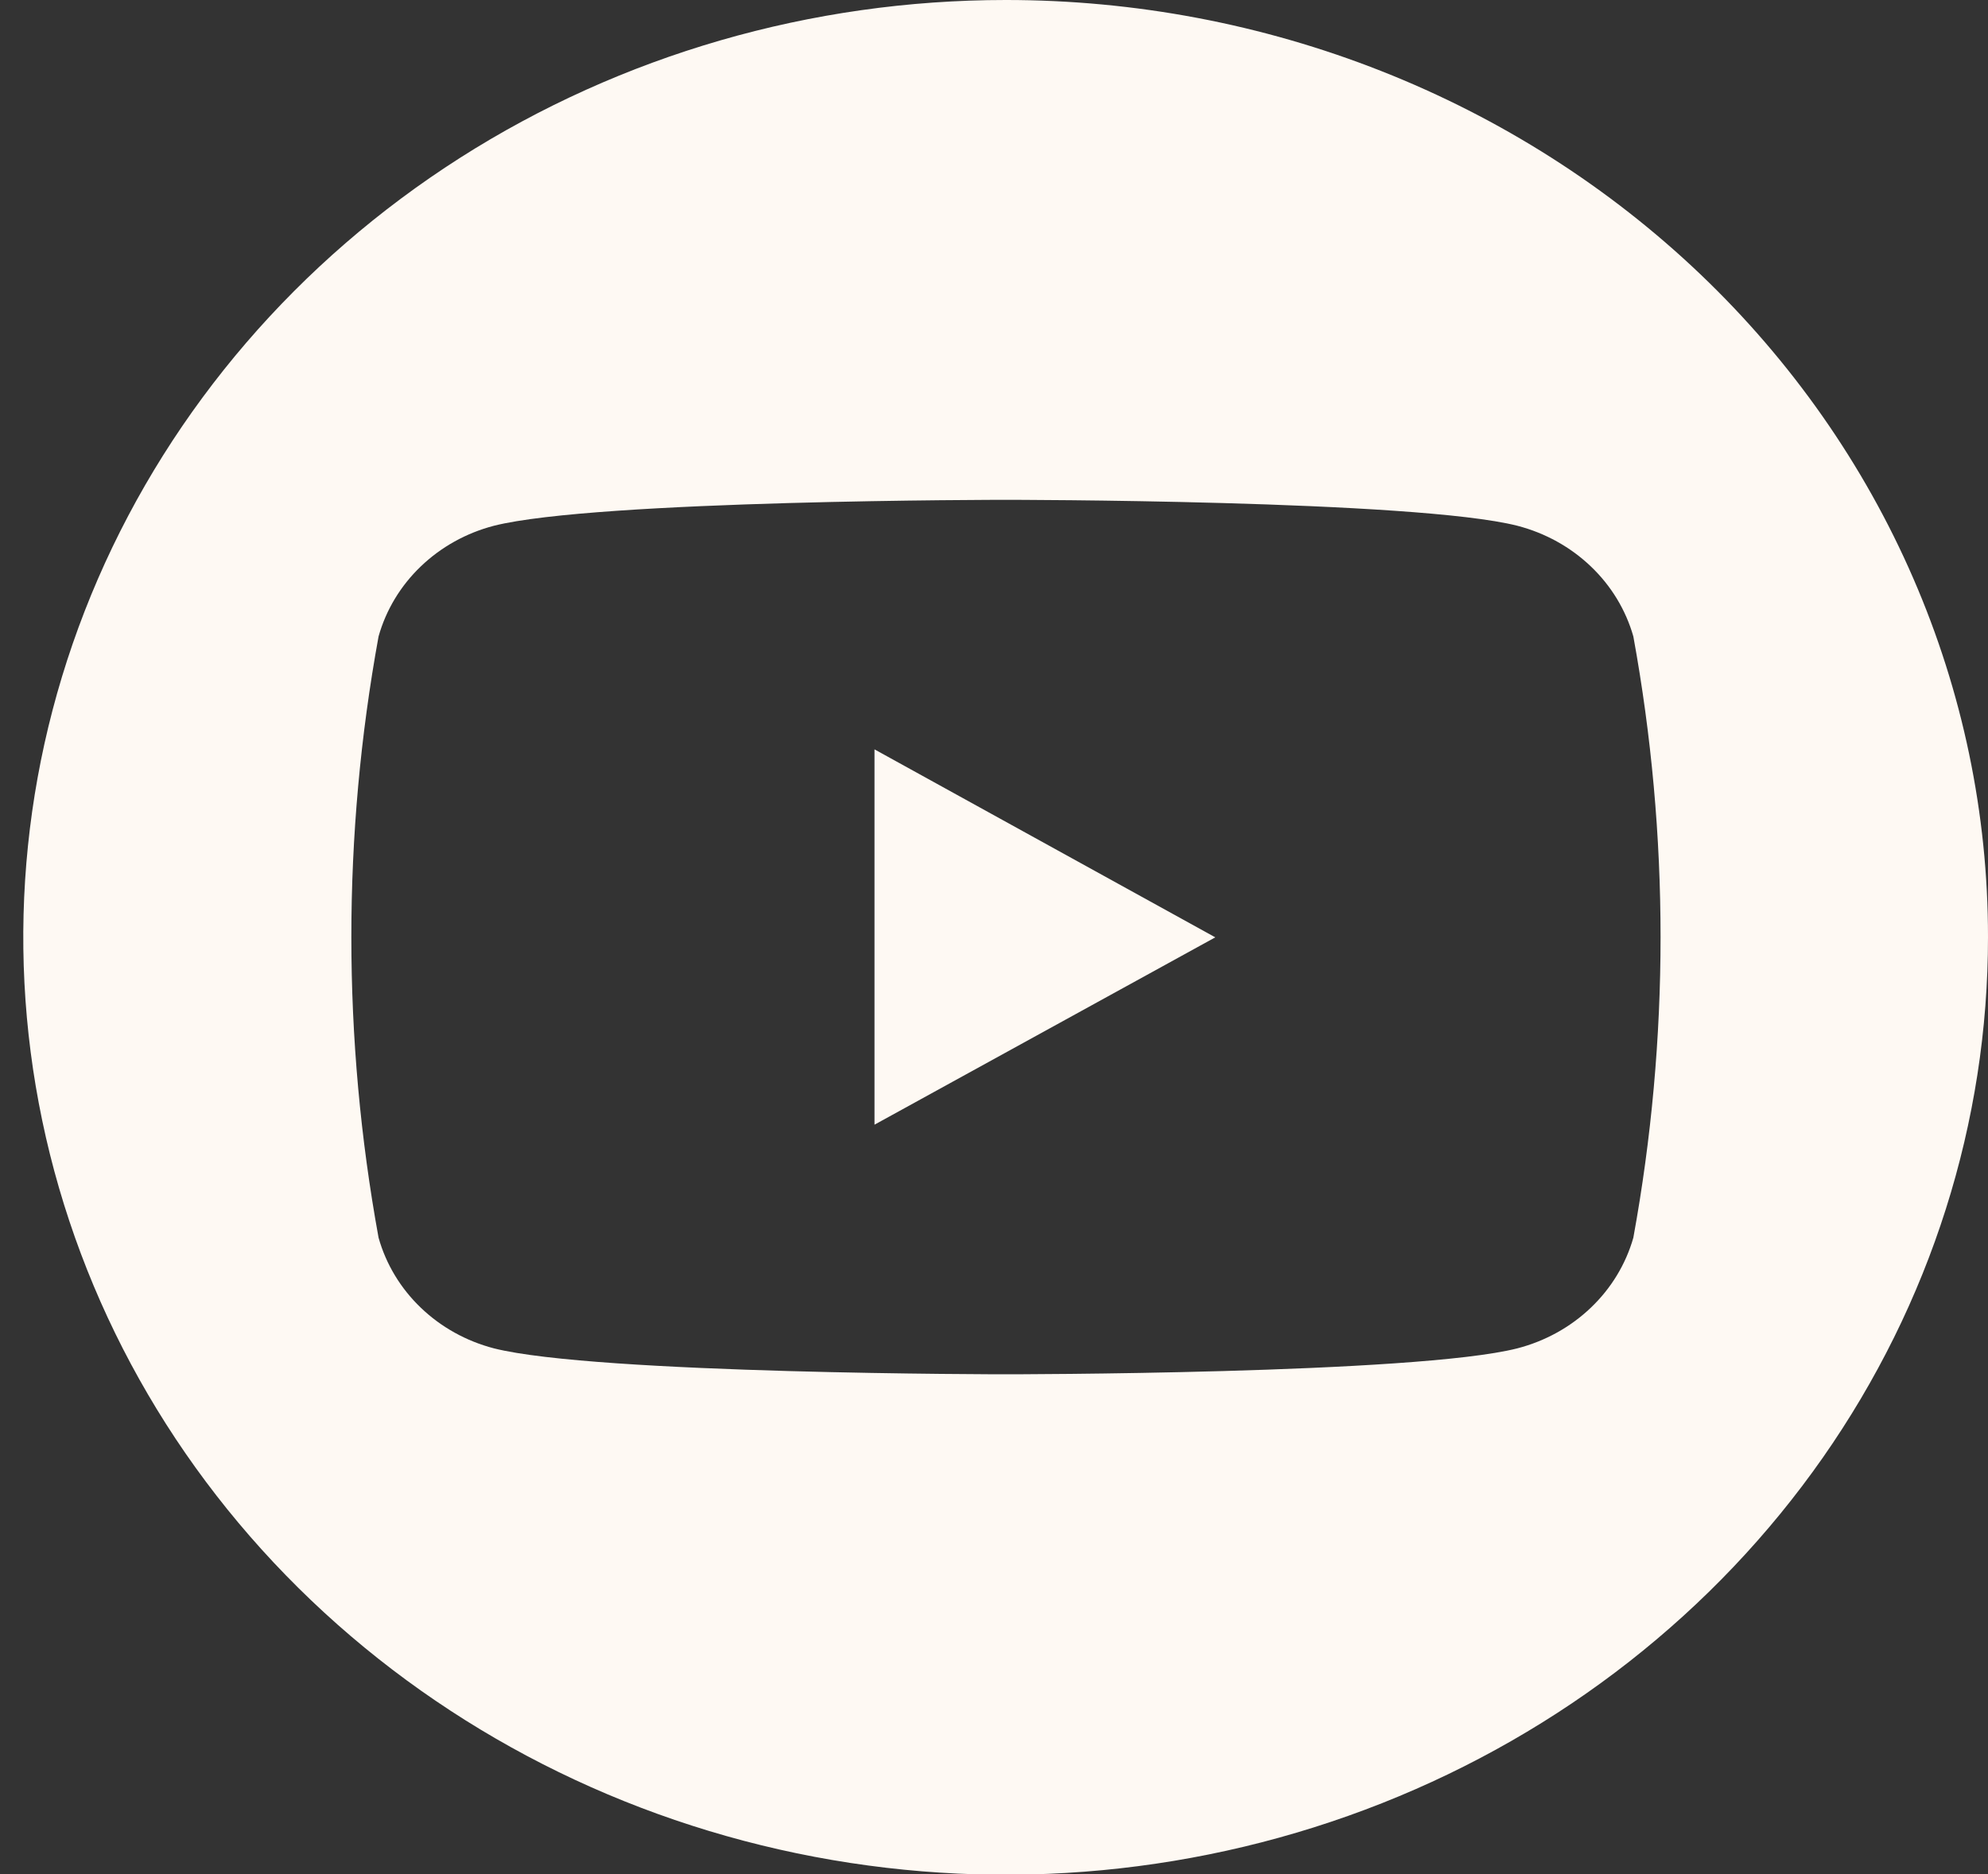 <svg width="35" height="33" viewBox="0 0 35 33" fill="none" xmlns="http://www.w3.org/2000/svg">
<rect x="0" y="0" width="35" height="33" fill="#333333" stroke="none"/>
<path d="M17.705 3.43308e-06C14.284 4.11168e-06 10.94 0.968 8.095 2.782C5.251 4.597 3.034 7.175 1.725 10.191C0.416 13.208 0.075 16.527 0.743 19.729C1.411 22.931 3.059 25.872 5.479 28.18C7.899 30.488 10.982 32.059 14.338 32.695C17.693 33.331 21.171 33.002 24.331 31.751C27.491 30.5 30.192 28.383 32.091 25.668C33.99 22.952 35.002 19.76 35 16.495C35 14.328 34.553 12.182 33.683 10.18C32.814 8.178 31.54 6.359 29.934 4.827C28.328 3.296 26.421 2.081 24.323 1.253C22.224 0.424 19.976 -0.001 17.705 3.43308e-06ZM28.756 21.794C28.623 22.261 28.365 22.686 28.007 23.027C27.649 23.369 27.204 23.615 26.715 23.742C24.919 24.199 17.705 24.199 17.705 24.199C17.705 24.199 10.501 24.199 8.695 23.742C8.208 23.615 7.764 23.368 7.408 23.026C7.052 22.685 6.796 22.26 6.665 21.794C6.026 18.291 6.026 14.709 6.665 11.206C6.796 10.74 7.052 10.315 7.408 9.974C7.764 9.632 8.208 9.385 8.695 9.258C10.501 8.801 17.705 8.801 17.705 8.801C17.705 8.801 24.919 8.801 26.715 9.258C27.204 9.385 27.649 9.631 28.007 9.973C28.365 10.314 28.623 10.739 28.756 11.206C29.395 14.709 29.395 18.291 28.756 21.794Z" fill="#FEF9F3"/>
<path d="M15.396 19.804L21.396 16.505L15.396 13.195V19.804Z" fill="#FEF9F3"/>
</svg>
